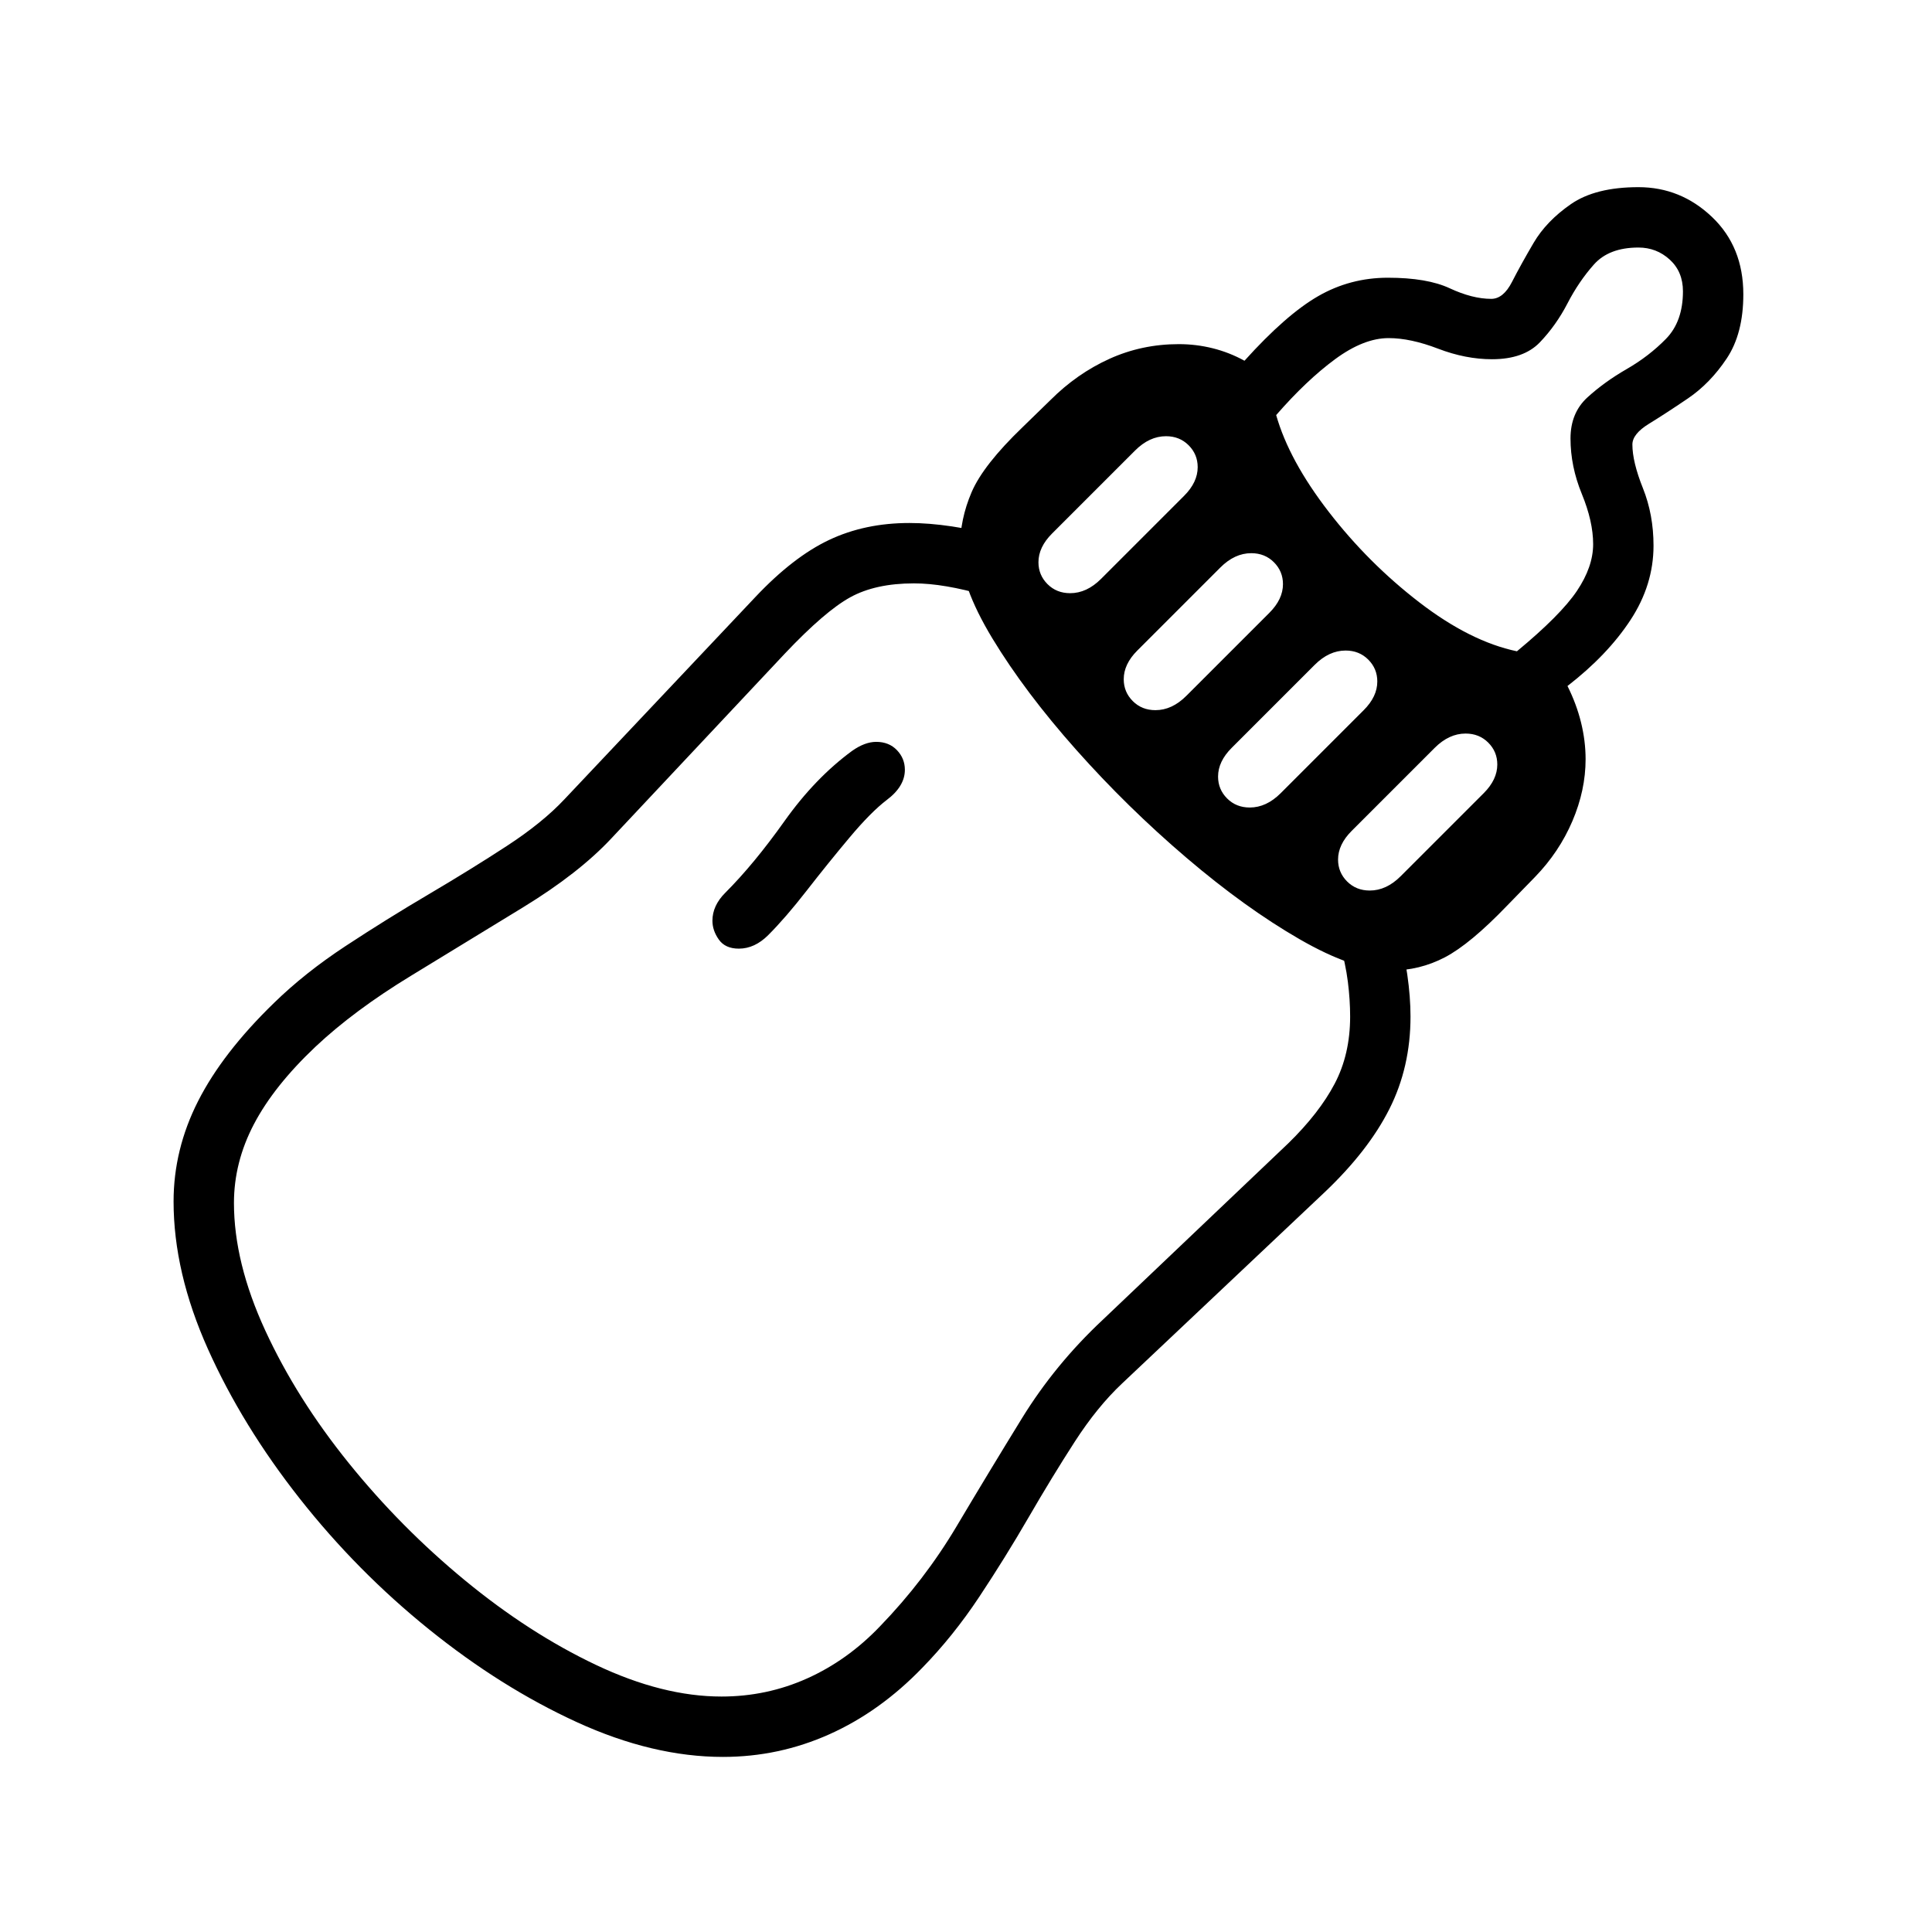 <?xml version="1.0" standalone="no"?>
<!DOCTYPE svg PUBLIC "-//W3C//DTD SVG 1.1//EN" "http://www.w3.org/Graphics/SVG/1.1/DTD/svg11.dtd" >
<svg xmlns="http://www.w3.org/2000/svg" xmlns:xlink="http://www.w3.org/1999/xlink" version="1.1" viewBox="30 -350 2560 2560">
   <path fill="currentColor"
d="M988 1978q-93 0 -193.5 -46t-196 -123t-171.5 -173.5t-121.5 -198t-45.5 -195.5q0 -69 32.5 -133t100.5 -130q41 -40 95 -75.5t110 -68.5t103.5 -64t76.5 -62l253 -268q50 -53 97.5 -75.5t106.5 -22.5q52 0 121 18l-20 78q-28 -8 -51.5 -12t-43.5 -4q-51 0 -84.5 18.5
t-86.5 74.5l-230 245q-43 46 -116.5 91t-149 91t-126.5 94q-55 52 -81.5 102.5t-26.5 104.5q0 79 41.5 169t110.5 175.5t154 155.5t173.5 112t166.5 42q60 0 113.5 -24t96.5 -69q59 -61 101.5 -132.5t86.5 -143t107 -130.5l246 -234q41 -40 61.5 -79t20.5 -89q0 -22 -3 -46
t-11 -52l77 -20q17 66 17 118q0 67 -28 122.5t-86 110.5l-268 253q-33 31 -63 77.5t-61 100t-65.5 105.5t-75.5 94q-56 58 -123 88t-141 30zM1009 907q-18 0 -26.5 -12t-8.5 -25q0 -20 17 -37q38 -38 78.5 -95t89.5 -93q17 -12 32 -12q17 0 27.5 11t10.5 26q0 22 -24 40
q-21 16 -49.5 50t-56.5 70t-51 59q-18 18 -39 18zM1686 720q22 0 41 -19l110 -110q18 -18 18 -38q0 -17 -12 -29t-30 -12q-22 0 -41 19l-110 110q-18 18 -18 38q0 17 12 29t30 12zM1561 591q22 0 41 -19l110 -110q18 -18 18 -38q0 -17 -12 -29t-30 -12q-22 0 -41 19
l-110 110q-18 18 -18 38q0 17 12 29t30 12zM1448 436q22 0 41 -19l110 -110q18 -18 18 -38q0 -17 -12 -29t-30 -12q-22 0 -41 19l-110 110q-18 18 -18 38q0 17 12 29t30 12zM1845 830q22 0 41 -19l110 -110q18 -18 18 -38q0 -17 -12 -29t-30 -12q-22 0 -41 19l-110 110
q-18 18 -18 38q0 17 12 29t30 12zM1873 936q-49 0 -121 -41.5t-150 -108t-146 -143t-111 -147.5t-43 -120q0 -38 15.5 -74t67.5 -86l37 -36q35 -35 78 -54.5t92 -19.5q23 0 45 5.5t42 16.5q55 -61 97.5 -85.5t92.5 -24.5q52 0 82 14t55 14q16 0 27.5 -22.5t28.5 -51.5
t49.5 -51.5t89.5 -22.5q56 0 97.5 39.5t41.5 102.5q0 52 -22 85t-51.5 53t-51.5 33.5t-22 27.5q0 23 14 58t14 76q0 52 -30.5 98.5t-83.5 87.5q12 24 18 48.5t6 48.5q0 41 -17.5 82t-49.5 74l-37 38q-49 51 -82.5 68.5t-71.5 17.5zM2040 513q58 -48 79.5 -80t21.5 -62
t-15 -66.5t-15 -73.5q0 -34 22.5 -54.5t52 -37.5t52 -40t22.5 -63q0 -26 -17.5 -42t-41.5 -16q-39 0 -59 22.5t-35 51.5t-36.5 51.5t-63.5 22.5q-35 0 -71.5 -14t-65.5 -14q-33 0 -71 28t-78 74q17 60 69.5 128t120 120t129.5 65z" />
</svg>

